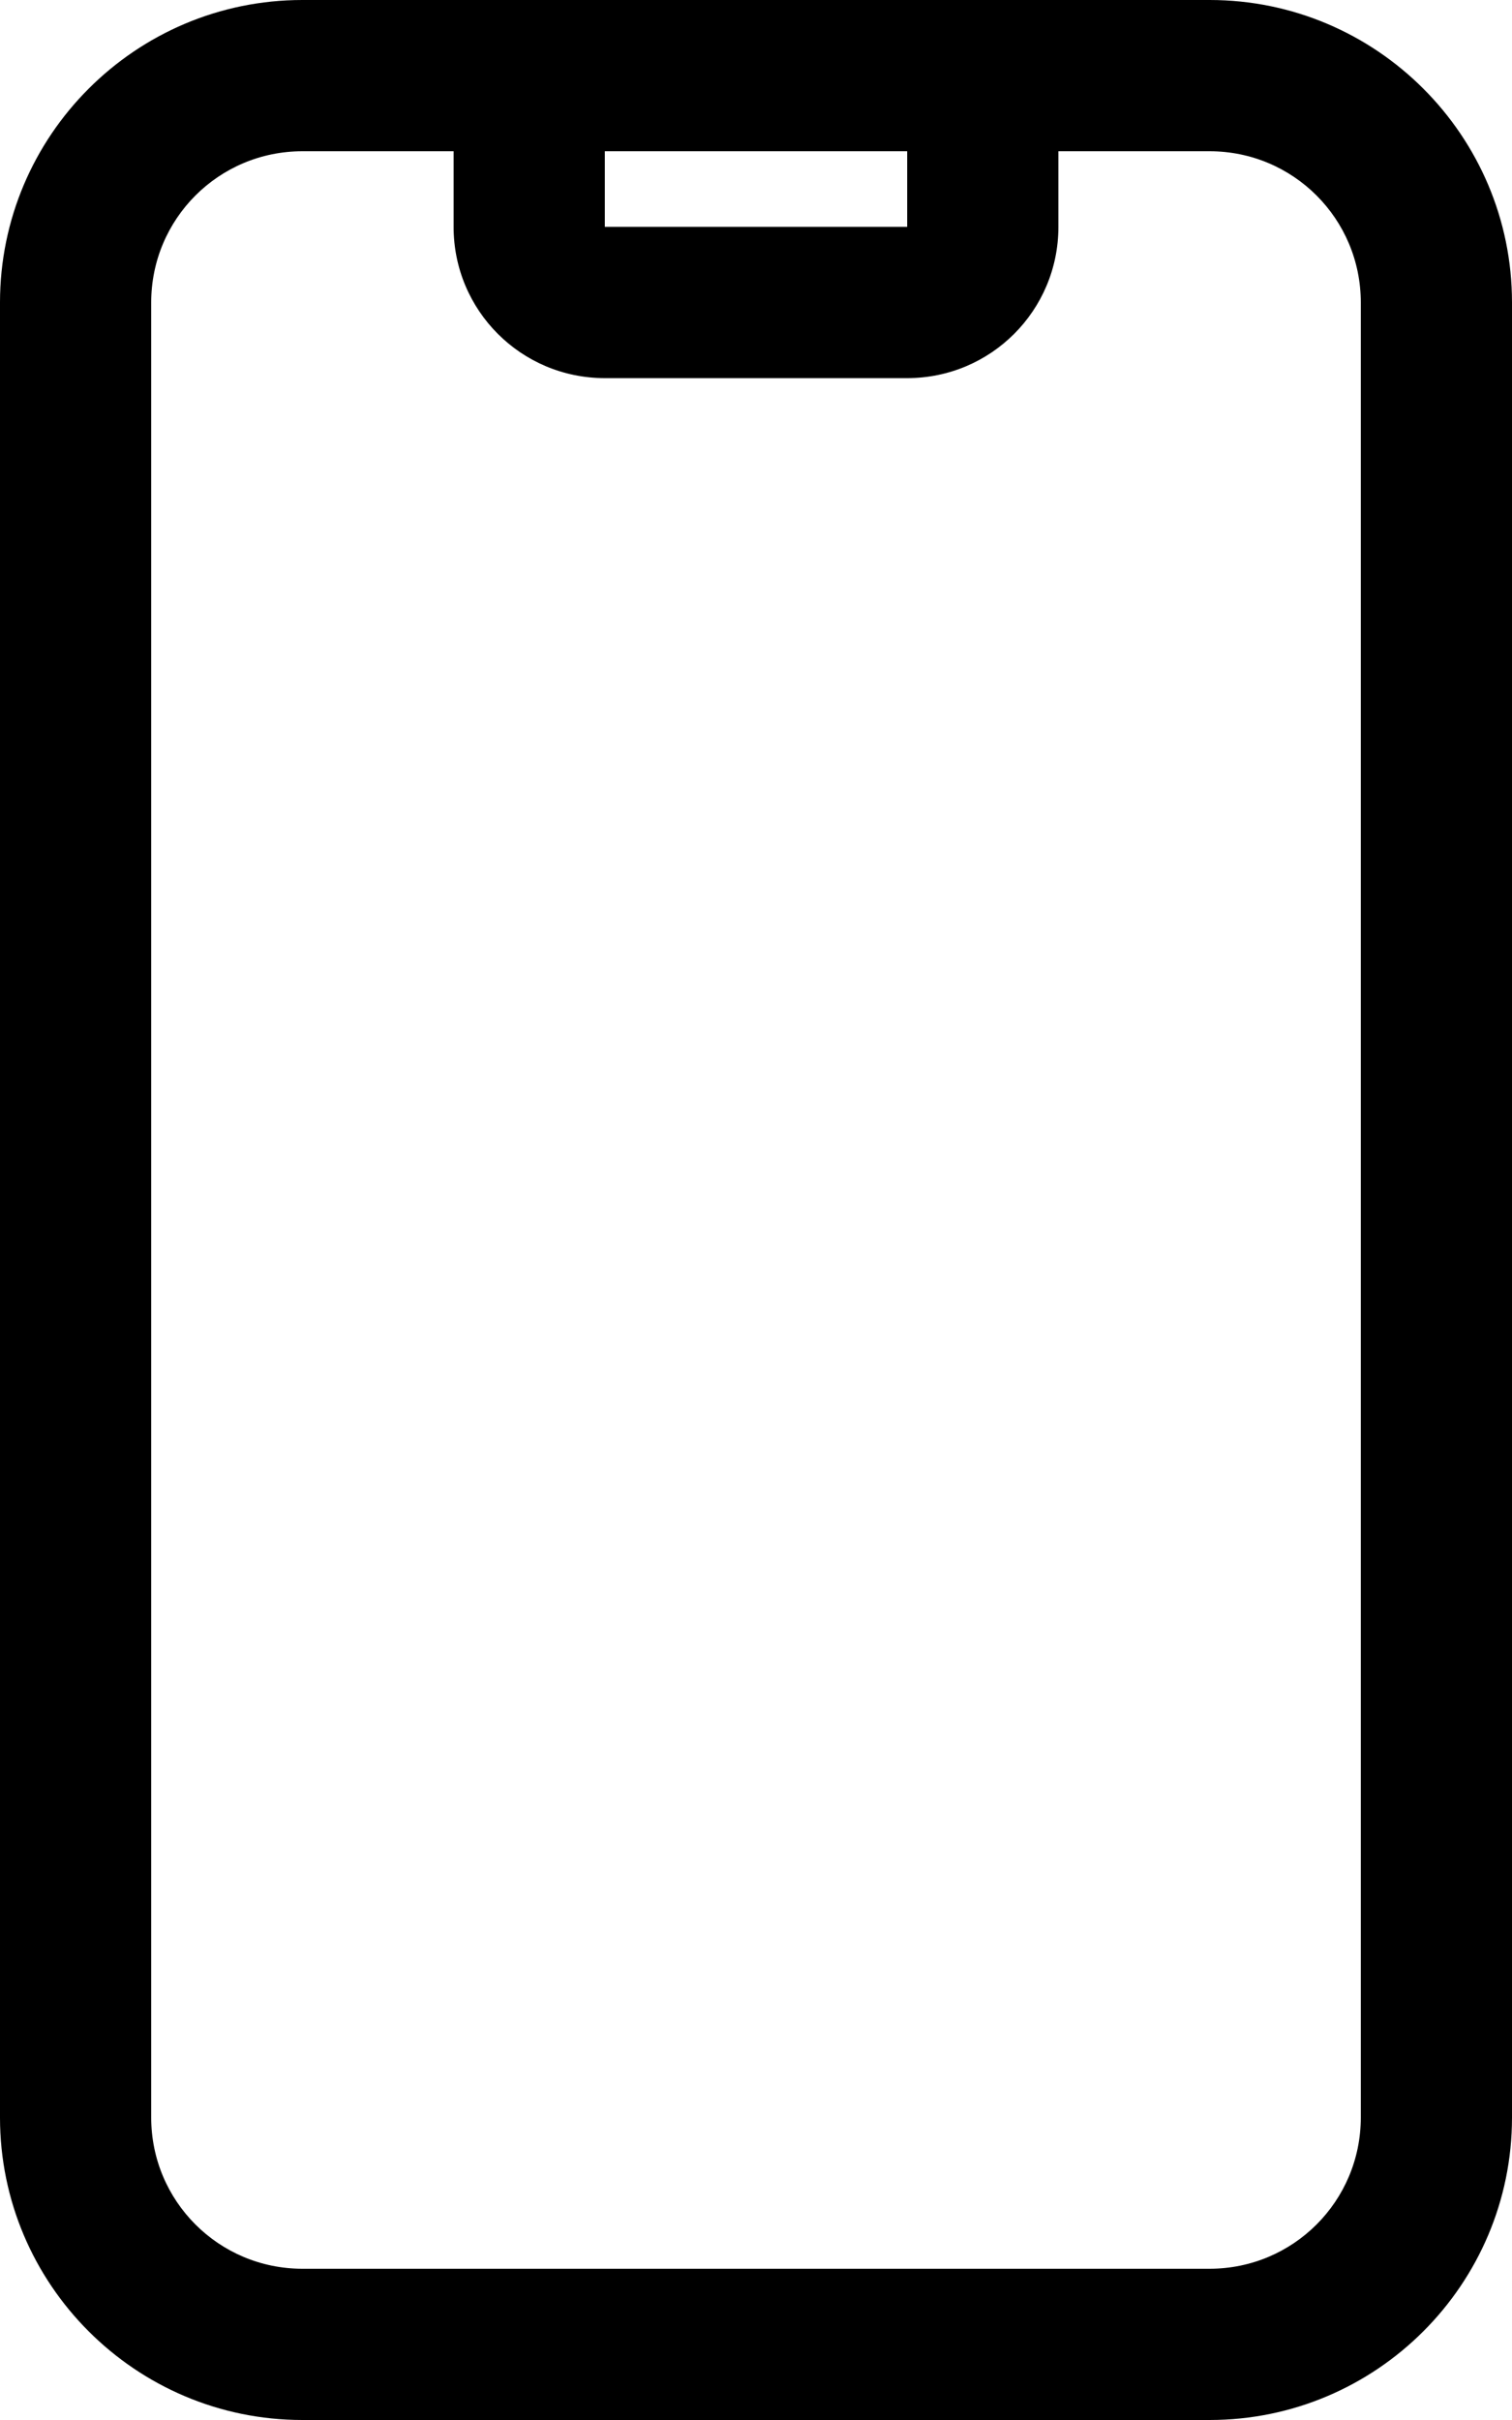 <svg xmlns="http://www.w3.org/2000/svg" viewBox="0 0 320 512"><!--! Font Awesome Pro 6.3.0 by @fontawesome - https://fontawesome.com License - https://fontawesome.com/license (Commercial License) Copyright 2023 Fonticons, Inc. --><path d="M224 32V48c0 17.7-14.3 32-32 32H128c-17.7 0-32-14.3-32-32V32H64C46.3 32 32 46.3 32 64V448c0 17.7 14.3 32 32 32H256c17.7 0 32-14.3 32-32V64c0-17.7-14.3-32-32-32H224zm-32 0H128V48h64V32zM0 64C0 28.7 28.7 0 64 0H256c35.3 0 64 28.7 64 64V448c0 35.3-28.7 64-64 64H64c-35.3 0-64-28.7-64-64V64z"/></svg>